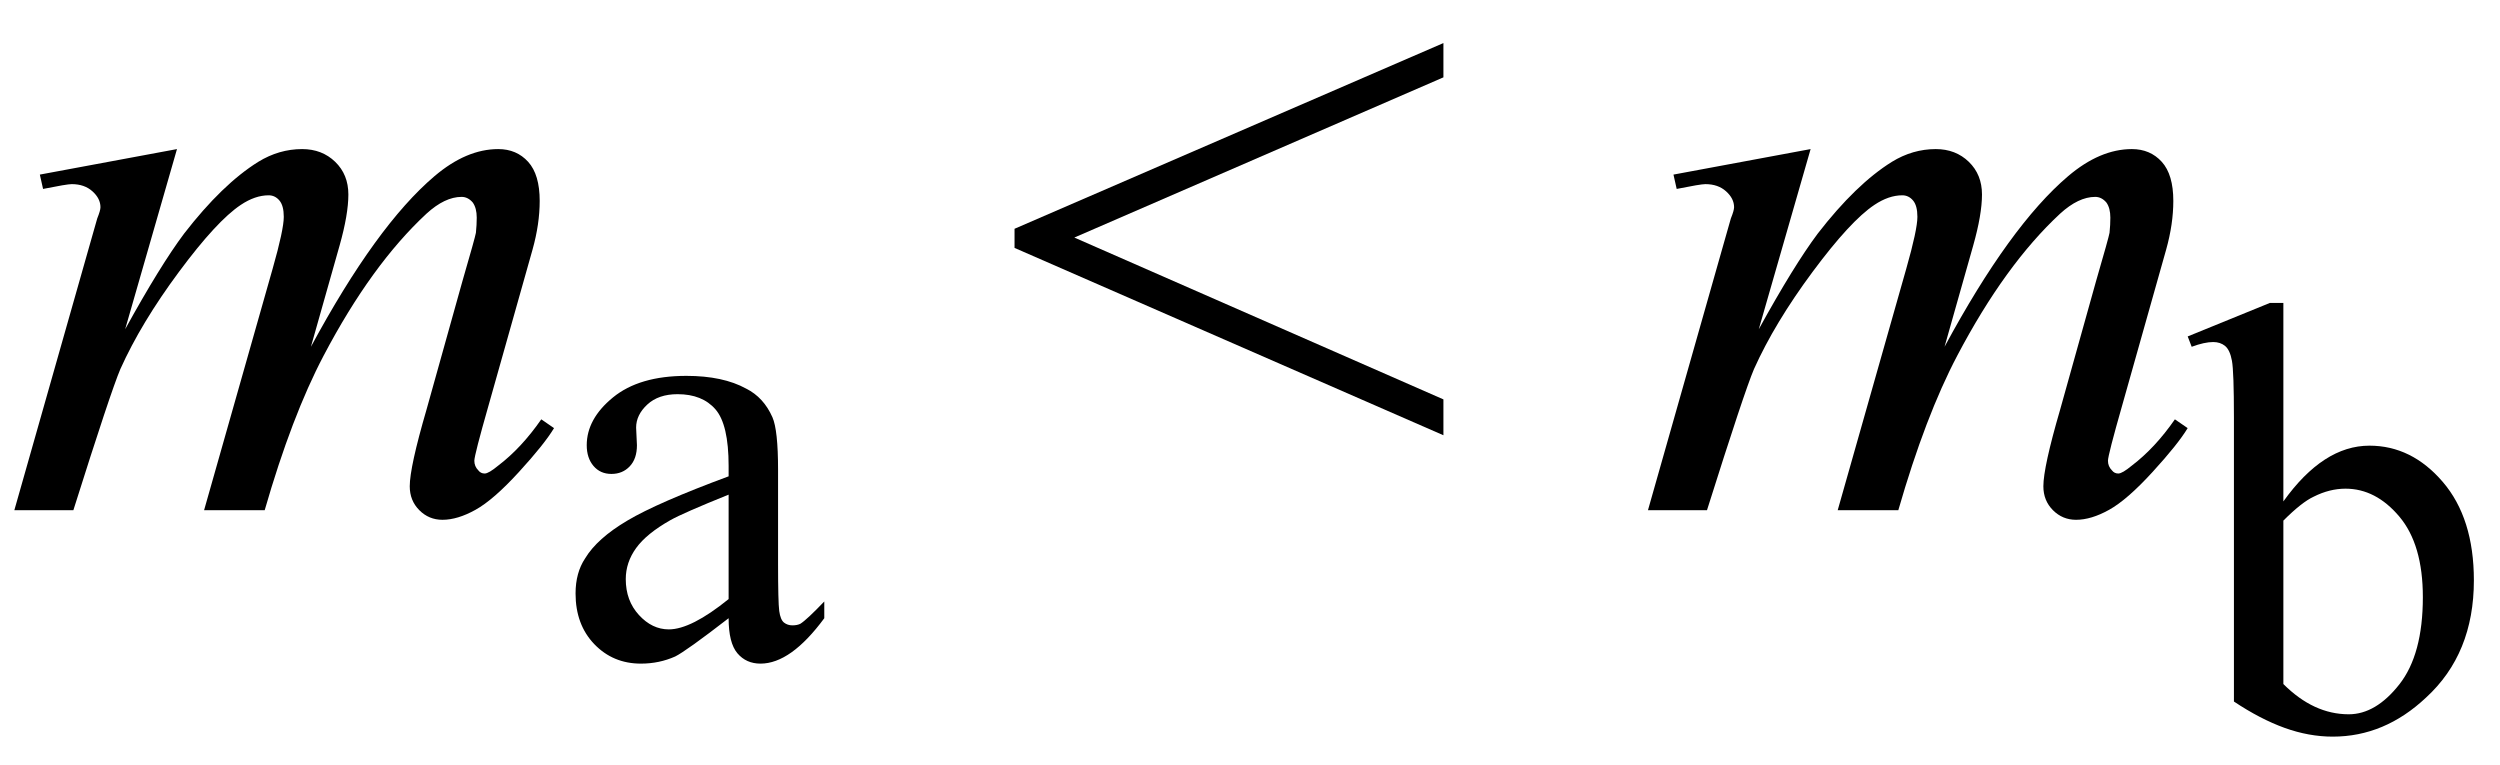 <svg xmlns="http://www.w3.org/2000/svg" xmlns:xlink="http://www.w3.org/1999/xlink" stroke-dasharray="none" shape-rendering="auto" font-family="'Dialog'" width="49" text-rendering="auto" fill-opacity="1" contentScriptType="text/ecmascript" color-interpolation="auto" color-rendering="auto" preserveAspectRatio="xMidYMid meet" font-size="12" fill="black" stroke="black" image-rendering="auto" stroke-miterlimit="10" zoomAndPan="magnify" version="1.0" stroke-linecap="square" stroke-linejoin="miter" contentStyleType="text/css" font-style="normal" height="15" stroke-width="1" stroke-dashoffset="0" font-weight="normal" stroke-opacity="1"><defs id="genericDefs"/><g><g text-rendering="optimizeLegibility" transform="translate(0,10)" color-rendering="optimizeQuality" color-interpolation="linearRGB" image-rendering="optimizeQuality"><path d="M3.469 -7.078 L2.453 -3.547 Q3.141 -4.797 3.609 -5.422 Q4.359 -6.391 5.062 -6.828 Q5.469 -7.078 5.922 -7.078 Q6.312 -7.078 6.57 -6.828 Q6.828 -6.578 6.828 -6.188 Q6.828 -5.797 6.656 -5.188 L6.094 -3.203 Q7.375 -5.578 8.516 -6.547 Q9.141 -7.078 9.766 -7.078 Q10.125 -7.078 10.352 -6.828 Q10.578 -6.578 10.578 -6.062 Q10.578 -5.609 10.438 -5.109 L9.578 -2.062 Q9.297 -1.078 9.297 -0.969 Q9.297 -0.859 9.375 -0.781 Q9.422 -0.719 9.5 -0.719 Q9.578 -0.719 9.766 -0.875 Q10.219 -1.219 10.609 -1.781 L10.859 -1.609 Q10.672 -1.297 10.172 -0.75 Q9.672 -0.203 9.32 -0.008 Q8.969 0.188 8.672 0.188 Q8.406 0.188 8.219 0 Q8.031 -0.188 8.031 -0.469 Q8.031 -0.844 8.359 -1.969 L9.062 -4.484 Q9.312 -5.344 9.328 -5.438 Q9.344 -5.594 9.344 -5.734 Q9.344 -5.922 9.266 -6.031 Q9.172 -6.141 9.047 -6.141 Q8.719 -6.141 8.359 -5.812 Q7.281 -4.812 6.344 -3.031 Q5.719 -1.844 5.188 0 L4 0 L5.344 -4.734 Q5.562 -5.5 5.562 -5.75 Q5.562 -5.969 5.477 -6.07 Q5.391 -6.172 5.266 -6.172 Q5 -6.172 4.719 -5.984 Q4.25 -5.672 3.508 -4.672 Q2.766 -3.672 2.359 -2.766 Q2.172 -2.328 1.438 0 L0.281 0 L1.719 -5.062 L1.906 -5.719 Q1.969 -5.875 1.969 -5.938 Q1.969 -6.109 1.812 -6.25 Q1.656 -6.391 1.406 -6.391 Q1.312 -6.391 0.844 -6.297 L0.781 -6.578 L3.469 -7.078 Z" stroke="none"/></g><g text-rendering="optimizeLegibility" transform="translate(10.859,12.898)" color-rendering="optimizeQuality" color-interpolation="linearRGB" image-rendering="optimizeQuality"><path d="M3.422 -0.781 Q2.594 -0.141 2.375 -0.031 Q2.062 0.109 1.703 0.109 Q1.156 0.109 0.789 -0.273 Q0.422 -0.656 0.422 -1.266 Q0.422 -1.672 0.609 -1.953 Q0.844 -2.344 1.438 -2.695 Q2.031 -3.047 3.422 -3.562 L3.422 -3.766 Q3.422 -4.578 3.164 -4.875 Q2.906 -5.172 2.422 -5.172 Q2.047 -5.172 1.828 -4.969 Q1.609 -4.766 1.609 -4.516 L1.625 -4.172 Q1.625 -3.906 1.484 -3.758 Q1.344 -3.609 1.125 -3.609 Q0.906 -3.609 0.773 -3.766 Q0.641 -3.922 0.641 -4.172 Q0.641 -4.688 1.156 -5.109 Q1.672 -5.531 2.594 -5.531 Q3.312 -5.531 3.766 -5.281 Q4.109 -5.109 4.281 -4.719 Q4.391 -4.469 4.391 -3.688 L4.391 -1.859 Q4.391 -1.094 4.414 -0.922 Q4.438 -0.75 4.508 -0.695 Q4.578 -0.641 4.672 -0.641 Q4.766 -0.641 4.828 -0.672 Q4.953 -0.75 5.297 -1.109 L5.297 -0.781 Q4.641 0.109 4.047 0.109 Q3.766 0.109 3.594 -0.094 Q3.422 -0.297 3.422 -0.781 ZM3.422 -1.156 L3.422 -3.203 Q2.531 -2.844 2.281 -2.703 Q1.812 -2.438 1.609 -2.156 Q1.406 -1.875 1.406 -1.547 Q1.406 -1.125 1.664 -0.844 Q1.922 -0.562 2.25 -0.562 Q2.688 -0.562 3.422 -1.156 Z" stroke="none"/></g><g text-rendering="optimizeLegibility" transform="translate(19.588,10)" color-rendering="optimizeQuality" color-interpolation="linearRGB" image-rendering="optimizeQuality"><path d="M0.297 -5.516 L8.703 -9.156 L8.703 -8.484 L1.469 -5.344 L8.703 -2.172 L8.703 -1.469 L0.297 -5.141 L0.297 -5.516 Z" stroke="none"/></g><g text-rendering="optimizeLegibility" transform="translate(32.019,10)" color-rendering="optimizeQuality" color-interpolation="linearRGB" image-rendering="optimizeQuality"><path d="M3.469 -7.078 L2.453 -3.547 Q3.141 -4.797 3.609 -5.422 Q4.359 -6.391 5.062 -6.828 Q5.469 -7.078 5.922 -7.078 Q6.312 -7.078 6.57 -6.828 Q6.828 -6.578 6.828 -6.188 Q6.828 -5.797 6.656 -5.188 L6.094 -3.203 Q7.375 -5.578 8.516 -6.547 Q9.141 -7.078 9.766 -7.078 Q10.125 -7.078 10.352 -6.828 Q10.578 -6.578 10.578 -6.062 Q10.578 -5.609 10.438 -5.109 L9.578 -2.062 Q9.297 -1.078 9.297 -0.969 Q9.297 -0.859 9.375 -0.781 Q9.422 -0.719 9.5 -0.719 Q9.578 -0.719 9.766 -0.875 Q10.219 -1.219 10.609 -1.781 L10.859 -1.609 Q10.672 -1.297 10.172 -0.75 Q9.672 -0.203 9.32 -0.008 Q8.969 0.188 8.672 0.188 Q8.406 0.188 8.219 0 Q8.031 -0.188 8.031 -0.469 Q8.031 -0.844 8.359 -1.969 L9.062 -4.484 Q9.312 -5.344 9.328 -5.438 Q9.344 -5.594 9.344 -5.734 Q9.344 -5.922 9.266 -6.031 Q9.172 -6.141 9.047 -6.141 Q8.719 -6.141 8.359 -5.812 Q7.281 -4.812 6.344 -3.031 Q5.719 -1.844 5.188 0 L4 0 L5.344 -4.734 Q5.562 -5.5 5.562 -5.75 Q5.562 -5.969 5.477 -6.07 Q5.391 -6.172 5.266 -6.172 Q5 -6.172 4.719 -5.984 Q4.25 -5.672 3.508 -4.672 Q2.766 -3.672 2.359 -2.766 Q2.172 -2.328 1.438 0 L0.281 0 L1.719 -5.062 L1.906 -5.719 Q1.969 -5.875 1.969 -5.938 Q1.969 -6.109 1.812 -6.25 Q1.656 -6.391 1.406 -6.391 Q1.312 -6.391 0.844 -6.297 L0.781 -6.578 L3.469 -7.078 Z" stroke="none"/></g><g text-rendering="optimizeLegibility" transform="translate(42.91,14.266)" color-rendering="optimizeQuality" color-interpolation="linearRGB" image-rendering="optimizeQuality"><path d="M1.844 -4.438 Q2.625 -5.531 3.531 -5.531 Q4.359 -5.531 4.969 -4.82 Q5.578 -4.109 5.578 -2.891 Q5.578 -1.453 4.641 -0.594 Q3.828 0.172 2.812 0.172 Q2.344 0.172 1.867 0 Q1.391 -0.172 0.875 -0.516 L0.875 -6.078 Q0.875 -6.984 0.836 -7.195 Q0.797 -7.406 0.703 -7.484 Q0.609 -7.562 0.469 -7.562 Q0.297 -7.562 0.047 -7.469 L-0.031 -7.672 L1.578 -8.328 L1.844 -8.328 L1.844 -4.438 ZM1.844 -4.062 L1.844 -0.859 Q2.141 -0.562 2.461 -0.414 Q2.781 -0.266 3.125 -0.266 Q3.656 -0.266 4.117 -0.852 Q4.578 -1.438 4.578 -2.562 Q4.578 -3.594 4.117 -4.141 Q3.656 -4.688 3.062 -4.688 Q2.75 -4.688 2.438 -4.531 Q2.203 -4.422 1.844 -4.062 Z" stroke="none"/></g></g></svg>